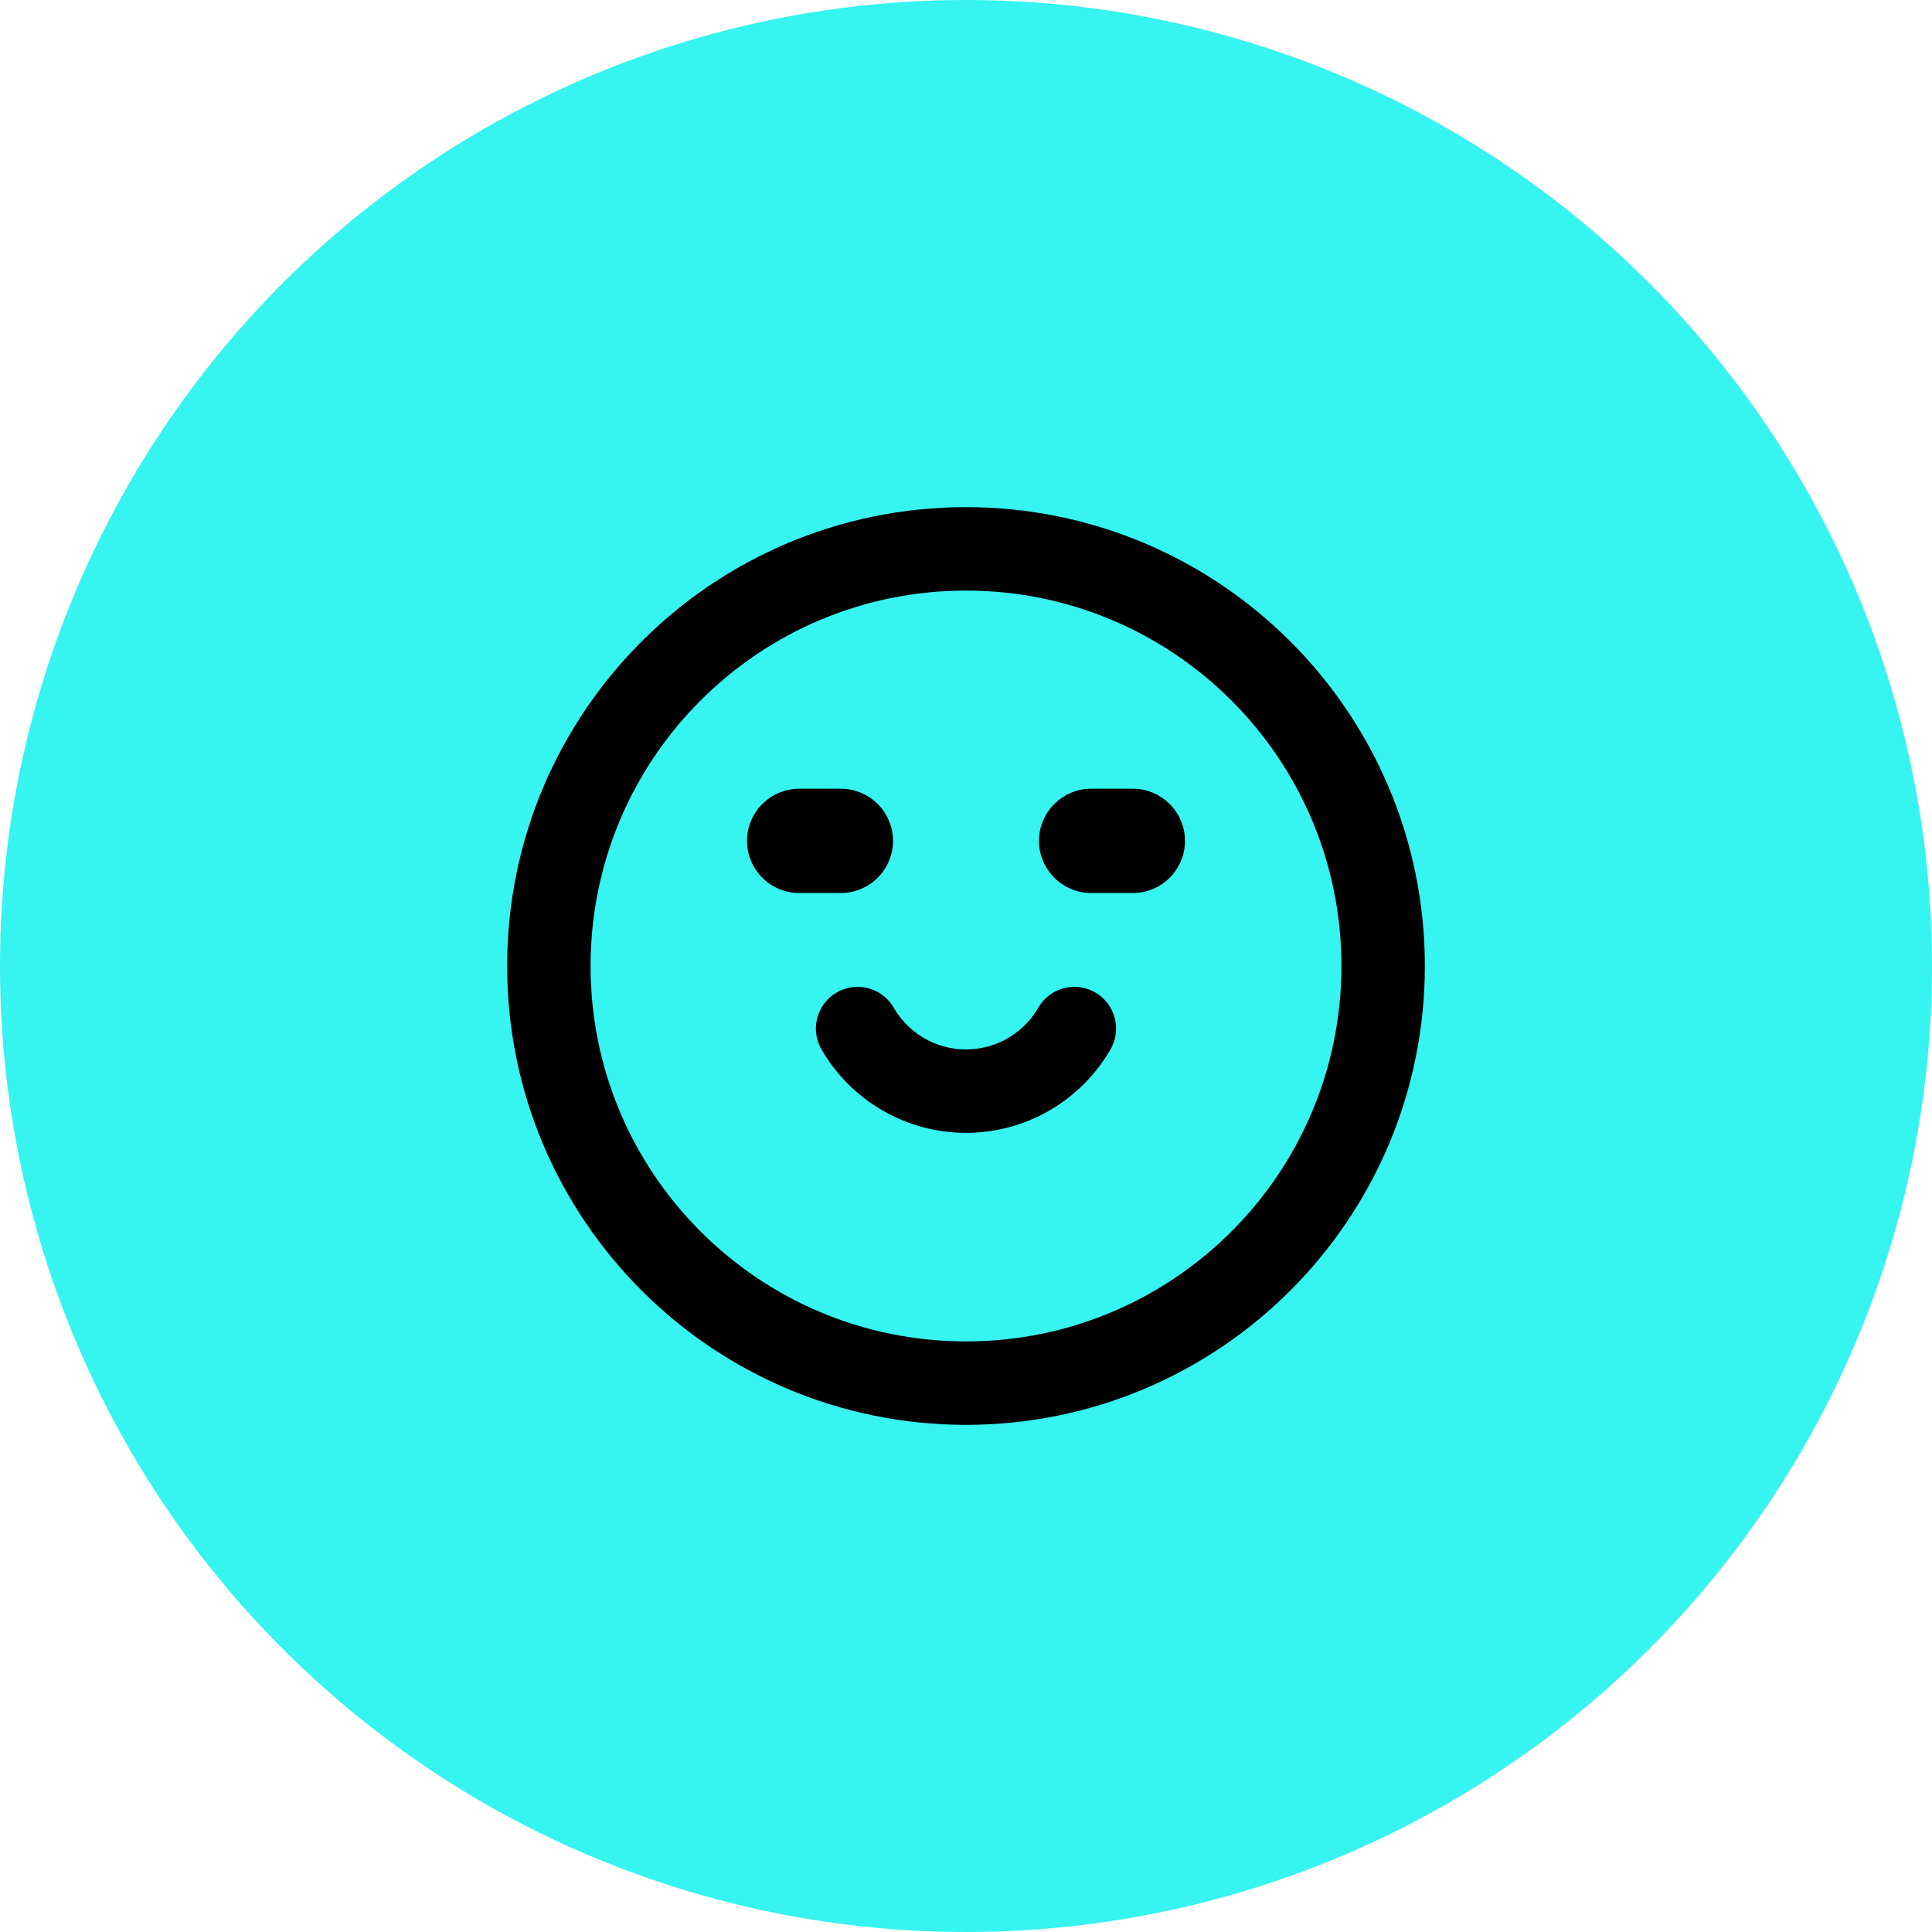<?xml version="1.0" encoding="UTF-8"?> <svg xmlns="http://www.w3.org/2000/svg" width="88" height="88" viewBox="0 0 88 88" fill="none"><circle cx="44" cy="44" r="44" fill="#36F4EF"></circle><path d="M44 63C54.493 63 63 54.493 63 44C63 33.507 54.493 25 44 25C33.507 25 25 33.507 25 44C25 54.493 33.507 63 44 63Z" stroke="black" stroke-width="3.8" stroke-linecap="round"></path><path d="M39.063 46.85C39.564 47.717 40.283 48.436 41.15 48.936C42.016 49.437 42.999 49.7 44 49.7C45 49.7 45.983 49.437 46.85 48.936C47.716 48.436 48.436 47.717 48.936 46.85" stroke="black" stroke-width="3.8" stroke-linecap="round"></path><path d="M38.3 36.163H36.4C35.22 36.163 34.263 37.12 34.263 38.3C34.263 39.481 35.22 40.438 36.4 40.438H38.3C39.481 40.438 40.438 39.481 40.438 38.3C40.438 37.12 39.481 36.163 38.3 36.163Z" fill="black" stroke="black" stroke-width="0.475" stroke-linecap="round"></path><path d="M51.6 36.163H49.7C48.52 36.163 47.562 37.12 47.562 38.3C47.562 39.481 48.52 40.438 49.7 40.438H51.6C52.781 40.438 53.737 39.481 53.737 38.3C53.737 37.12 52.781 36.163 51.6 36.163Z" fill="black" stroke="black" stroke-width="0.475" stroke-linecap="round"></path></svg> 